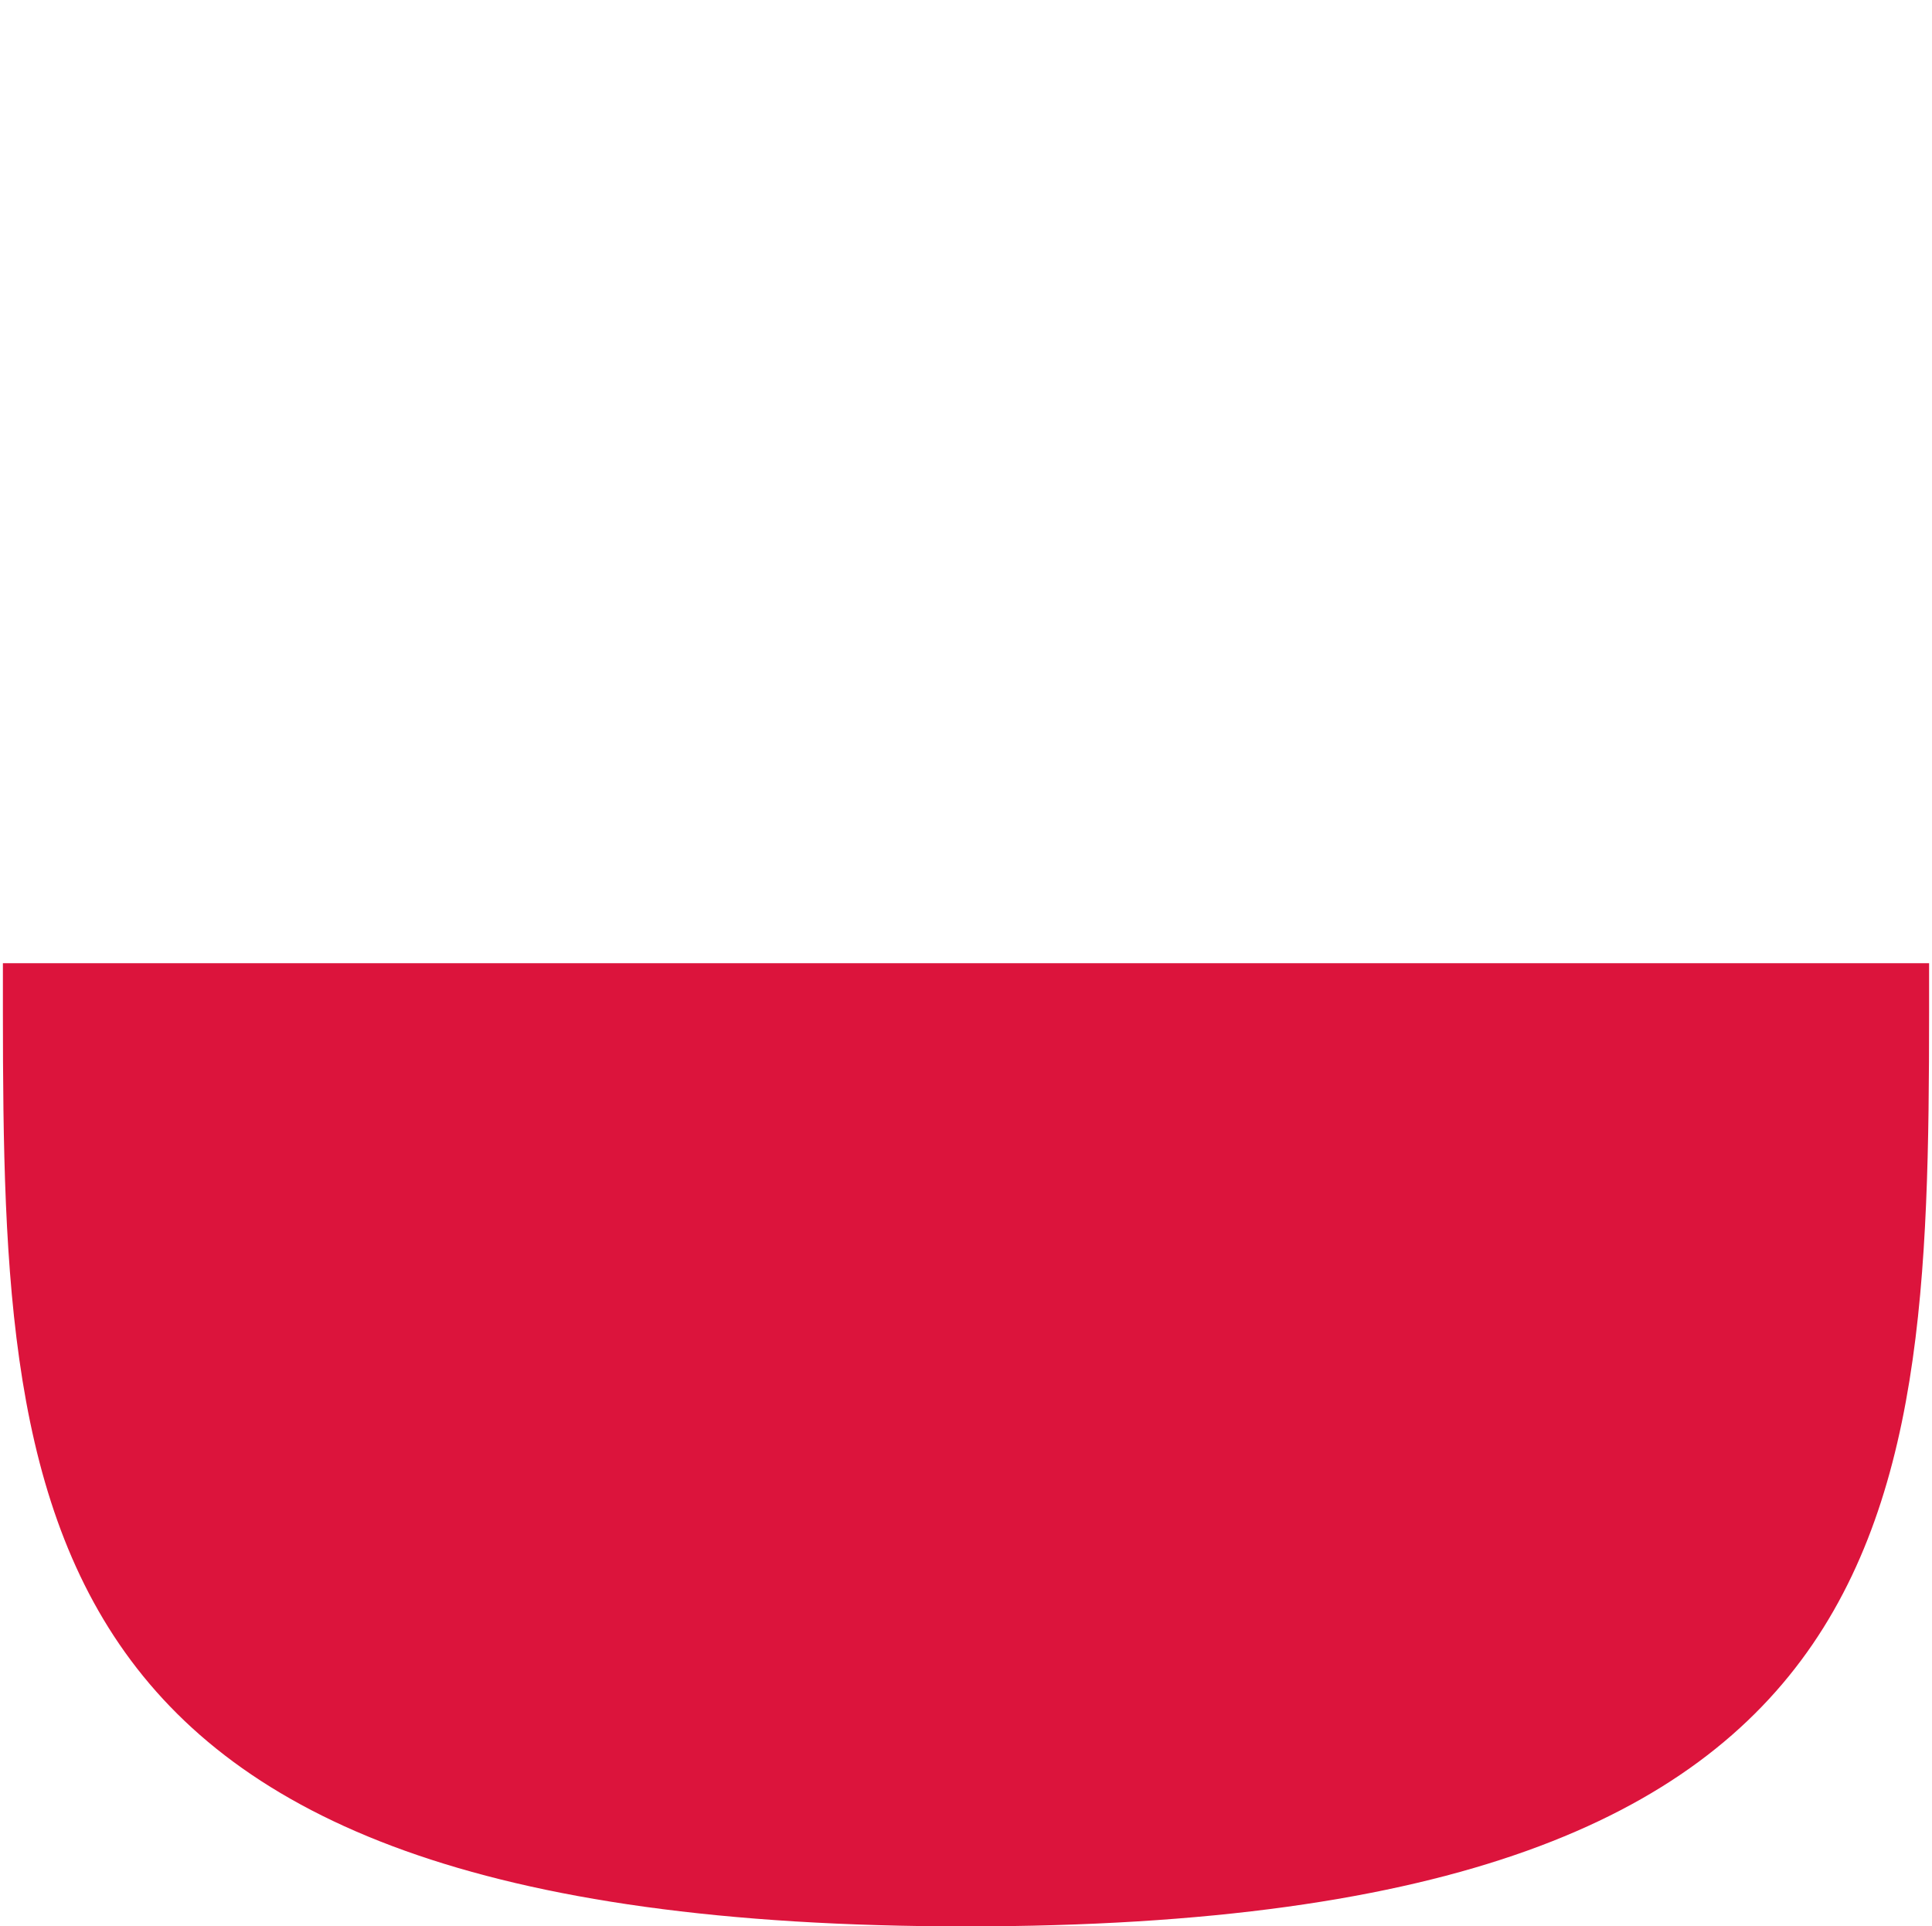 <svg viewBox="0 0 24 23.928" height="23.928" width="24" xmlns:xlink="http://www.w3.org/1999/xlink" xmlns="http://www.w3.org/2000/svg"><defs><style>.a{fill:#fff;}.b{clip-path:url(#a);}.c{fill:#dc143c;}</style><clipPath id="a"><path transform="translate(1596.035 212)" d="M11.964,0C25.241,0,23.928,5.357,23.928,11.964s.129,11.964-11.964,11.964S0,18.572,0,11.964-1.313,0,11.964,0Z" class="a"></path></clipPath></defs><g transform="translate(-1595.999 -212)" class="b"><g transform="translate(1588.857 212)"><rect height="23.928" width="38.285" class="a"></rect><rect transform="translate(0 11.964)" height="11.964" width="38.285" class="c"></rect></g></g></svg>